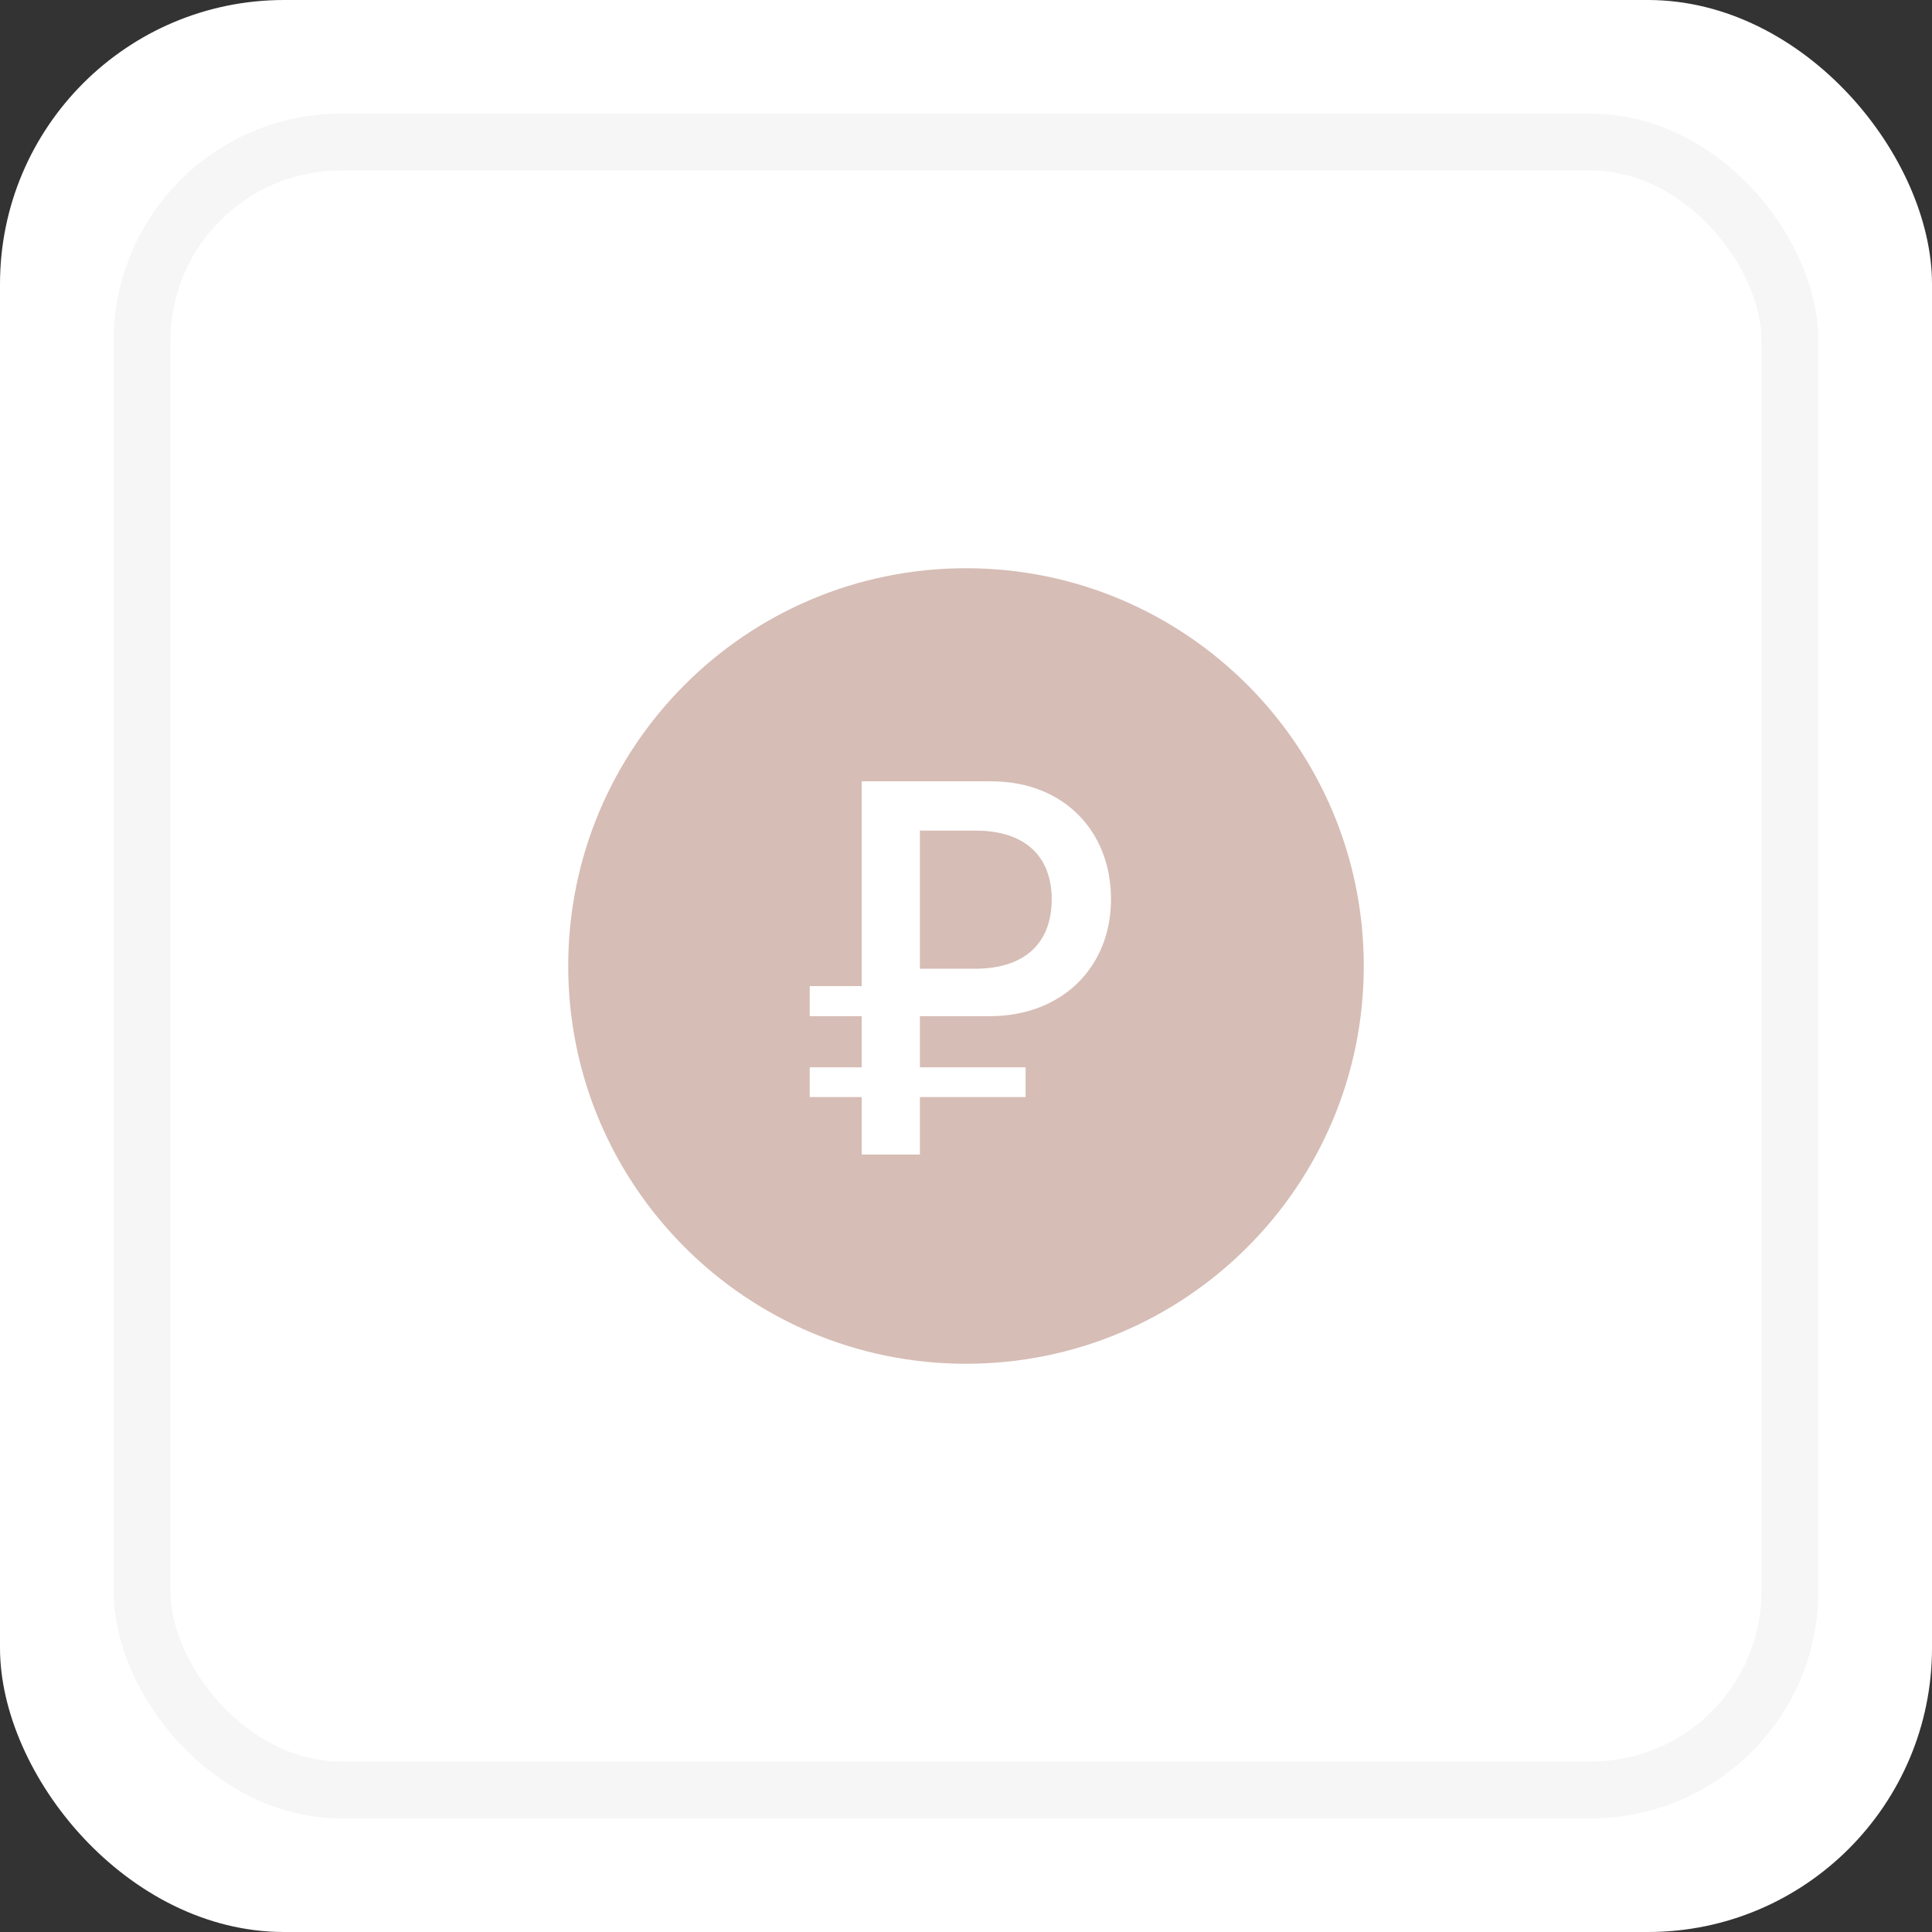 <?xml version="1.0" encoding="UTF-8"?> <svg xmlns="http://www.w3.org/2000/svg" width="34" height="34" viewBox="0 0 34 34" fill="none"><rect x="0" y="0" width="34" height="34" fill="#333333" stroke="none"/><rect width="34" height="34" rx="5" fill="white"></rect><rect x="2.5" y="2.5" width="29" height="29" rx="3.5" stroke="#F6F6F6"></rect><path fill-rule="evenodd" clip-rule="evenodd" d="M17 24C13.134 24 10 20.866 10 17C10 13.134 13.134 10 17 10C20.866 10 24 13.134 24 17C24 20.866 20.866 24 17 24ZM16.189 14.617H17.163C18.058 14.617 18.508 15.086 18.508 15.828C18.508 16.575 18.058 17.048 17.158 17.048H16.189V14.617ZM17.414 17.883C18.703 17.883 19.552 17.011 19.552 15.823C19.552 14.631 18.722 13.75 17.446 13.75H15.164V17.354H14.25V17.883H15.164V18.783H14.25V19.307H15.164V20.318H16.189V19.307H18.049V18.783H16.189V17.883H17.414Z" fill="#D6BDB5"></path></svg> 